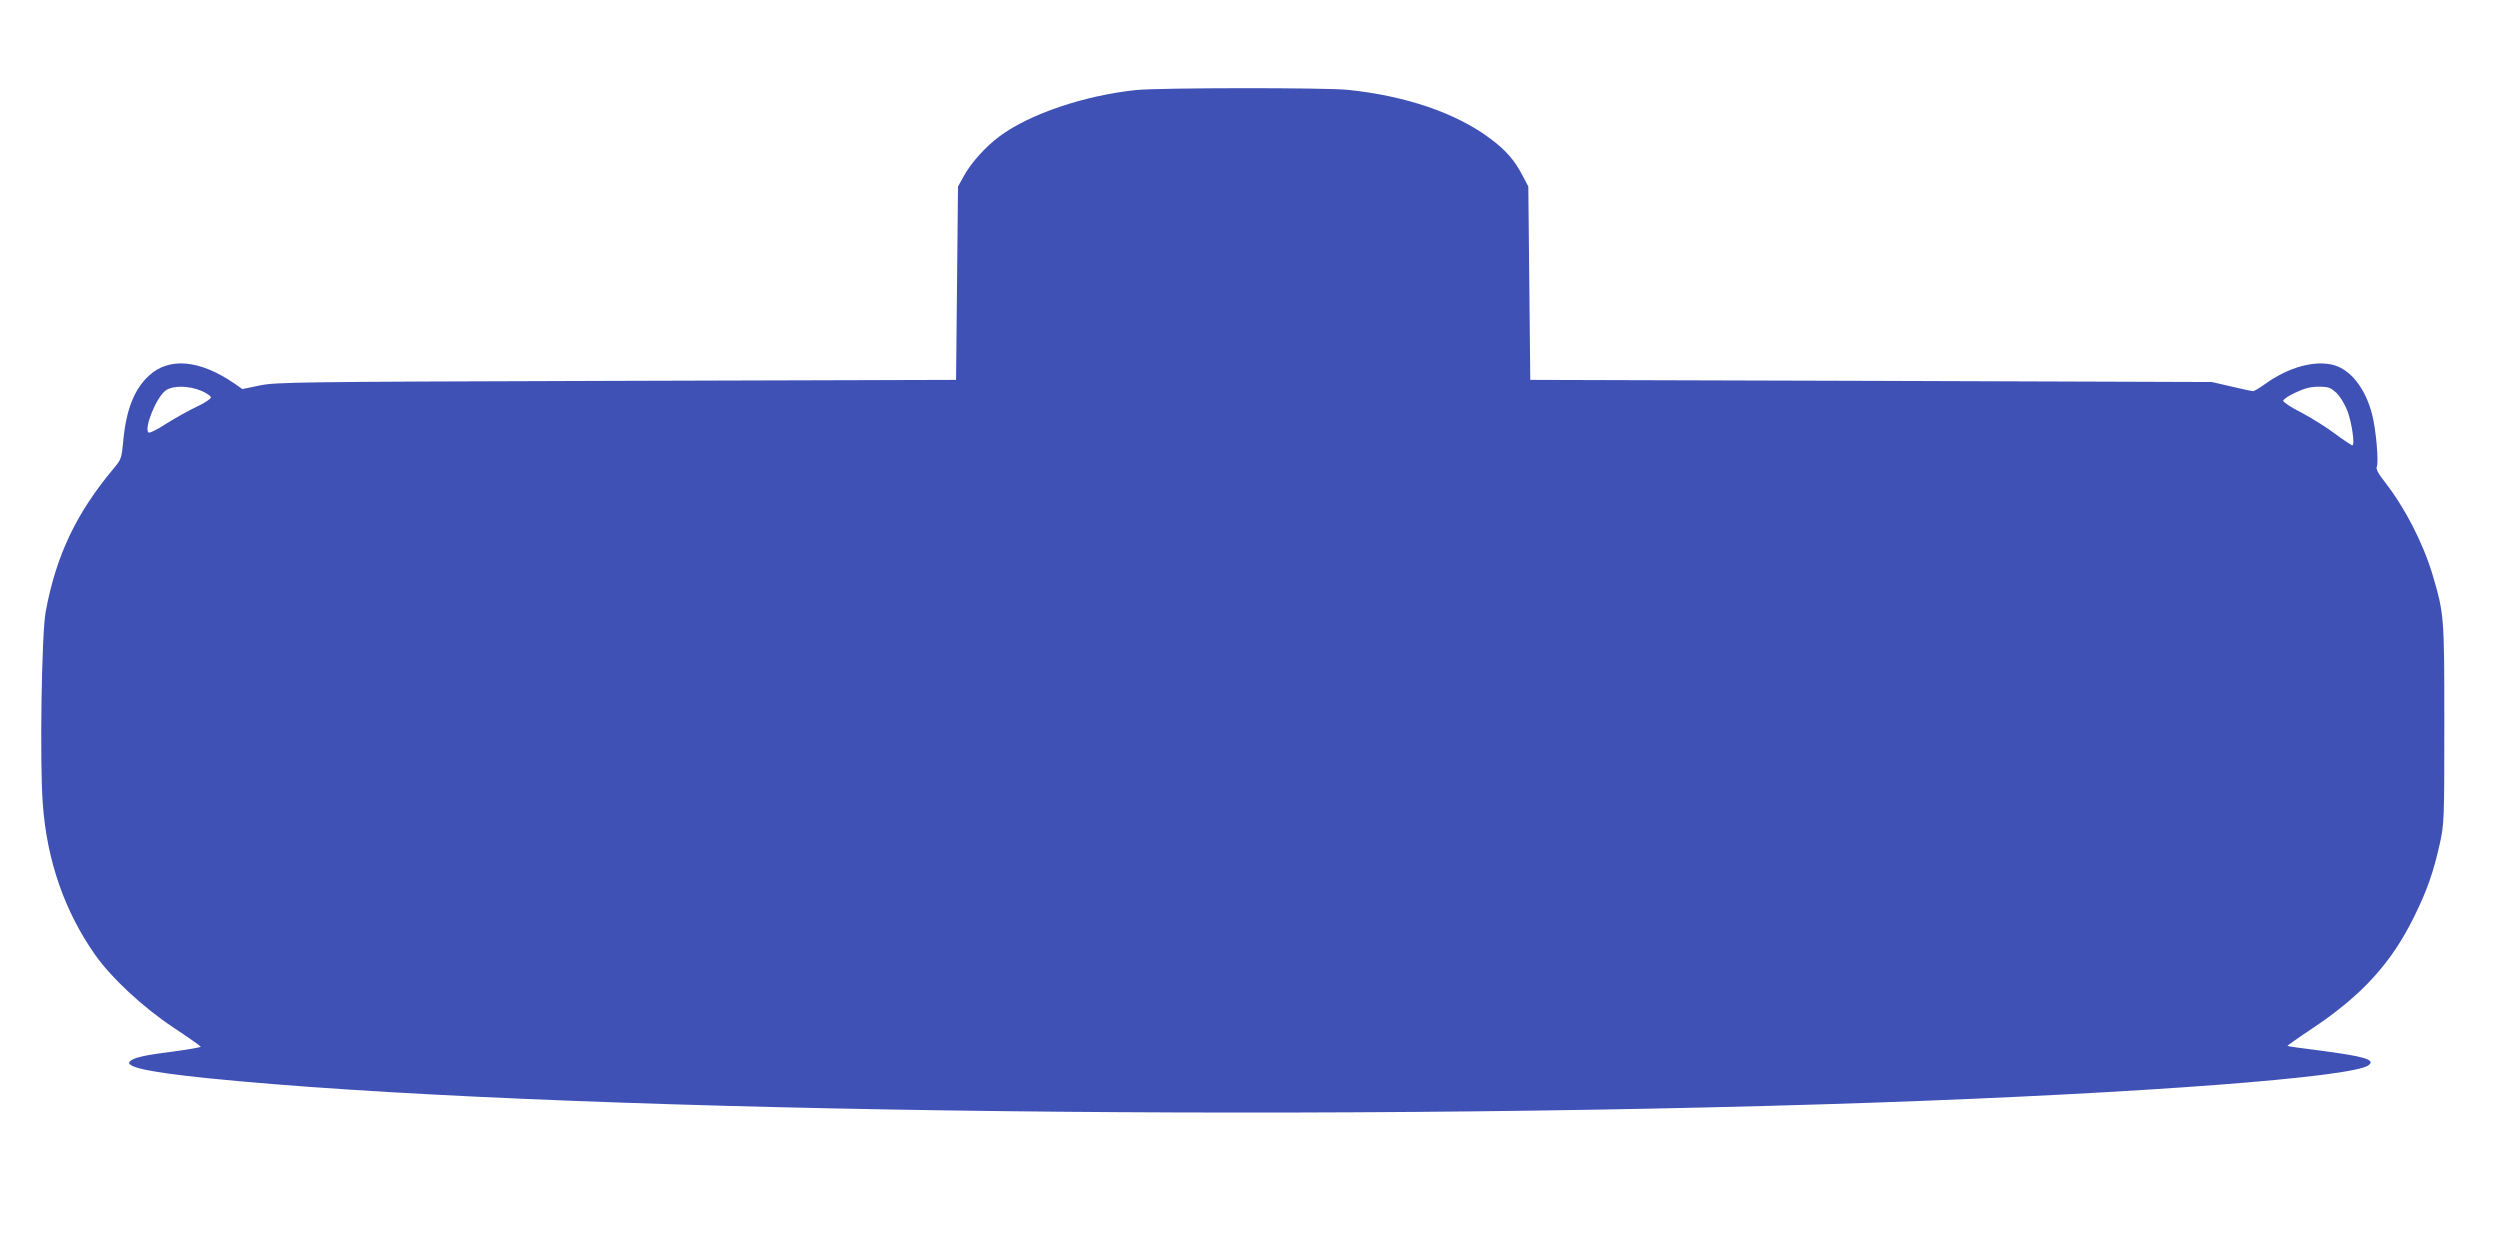 <?xml version="1.0" standalone="no"?>
<!DOCTYPE svg PUBLIC "-//W3C//DTD SVG 20010904//EN"
 "http://www.w3.org/TR/2001/REC-SVG-20010904/DTD/svg10.dtd">
<svg version="1.0" xmlns="http://www.w3.org/2000/svg"
 width="1280pt" height="640pt" viewBox="0 0 1280 640"
 preserveAspectRatio="xMidYMid meet">
<g transform="translate(0,640) scale(0.1,-0.1)"
fill="#3f51b5" stroke="none">
<path d="M5816 5939 c-264 -28 -543 -122 -697 -236 -72 -53 -147 -136 -184
-204 l-30 -54 -5 -495 -5 -495 -1740 -5 c-1638 -5 -1745 -6 -1827 -24 l-87
-18 -43 30 c-176 120 -332 134 -435 39 -76 -70 -117 -174 -132 -335 -8 -86
-10 -94 -47 -138 -193 -230 -296 -446 -350 -735 -21 -112 -31 -770 -15 -984
21 -291 112 -552 269 -775 83 -118 244 -267 397 -369 77 -51 141 -96 143 -100
1 -3 -60 -14 -135 -24 -142 -18 -197 -29 -223 -47 -44 -30 78 -58 390 -90
1674 -171 5564 -228 8550 -125 1346 47 2436 129 2517 191 37 28 -19 45 -247
75 -91 11 -166 22 -168 24 -2 1 54 41 125 88 258 172 408 337 526 579 65 132
97 226 129 369 22 101 23 119 23 614 0 554 -1 561 -61 765 -48 159 -140 339
-242 470 -35 44 -48 69 -43 80 11 22 -4 194 -24 269 -34 132 -109 228 -197
252 -97 26 -232 -11 -352 -98 -28 -20 -55 -36 -61 -36 -5 0 -55 11 -110 24
l-100 23 -1745 6 -1745 5 -5 495 -5 495 -29 55 c-40 78 -86 131 -164 189 -175
132 -433 220 -731 251 -120 12 -968 11 -1085 -1z m-4785 -1540 c27 -12 49 -27
49 -34 0 -7 -33 -29 -74 -48 -41 -19 -111 -59 -156 -87 -49 -32 -85 -49 -90
-44 -23 23 40 177 86 213 36 28 118 28 185 0z m10932 -11 c19 -19 43 -58 56
-92 23 -63 39 -176 25 -176 -5 0 -45 27 -88 59 -44 33 -121 81 -172 108 -52
26 -94 54 -94 61 0 7 28 26 63 42 46 22 77 30 119 30 50 0 60 -4 91 -32z"/>
</g>
</svg>
